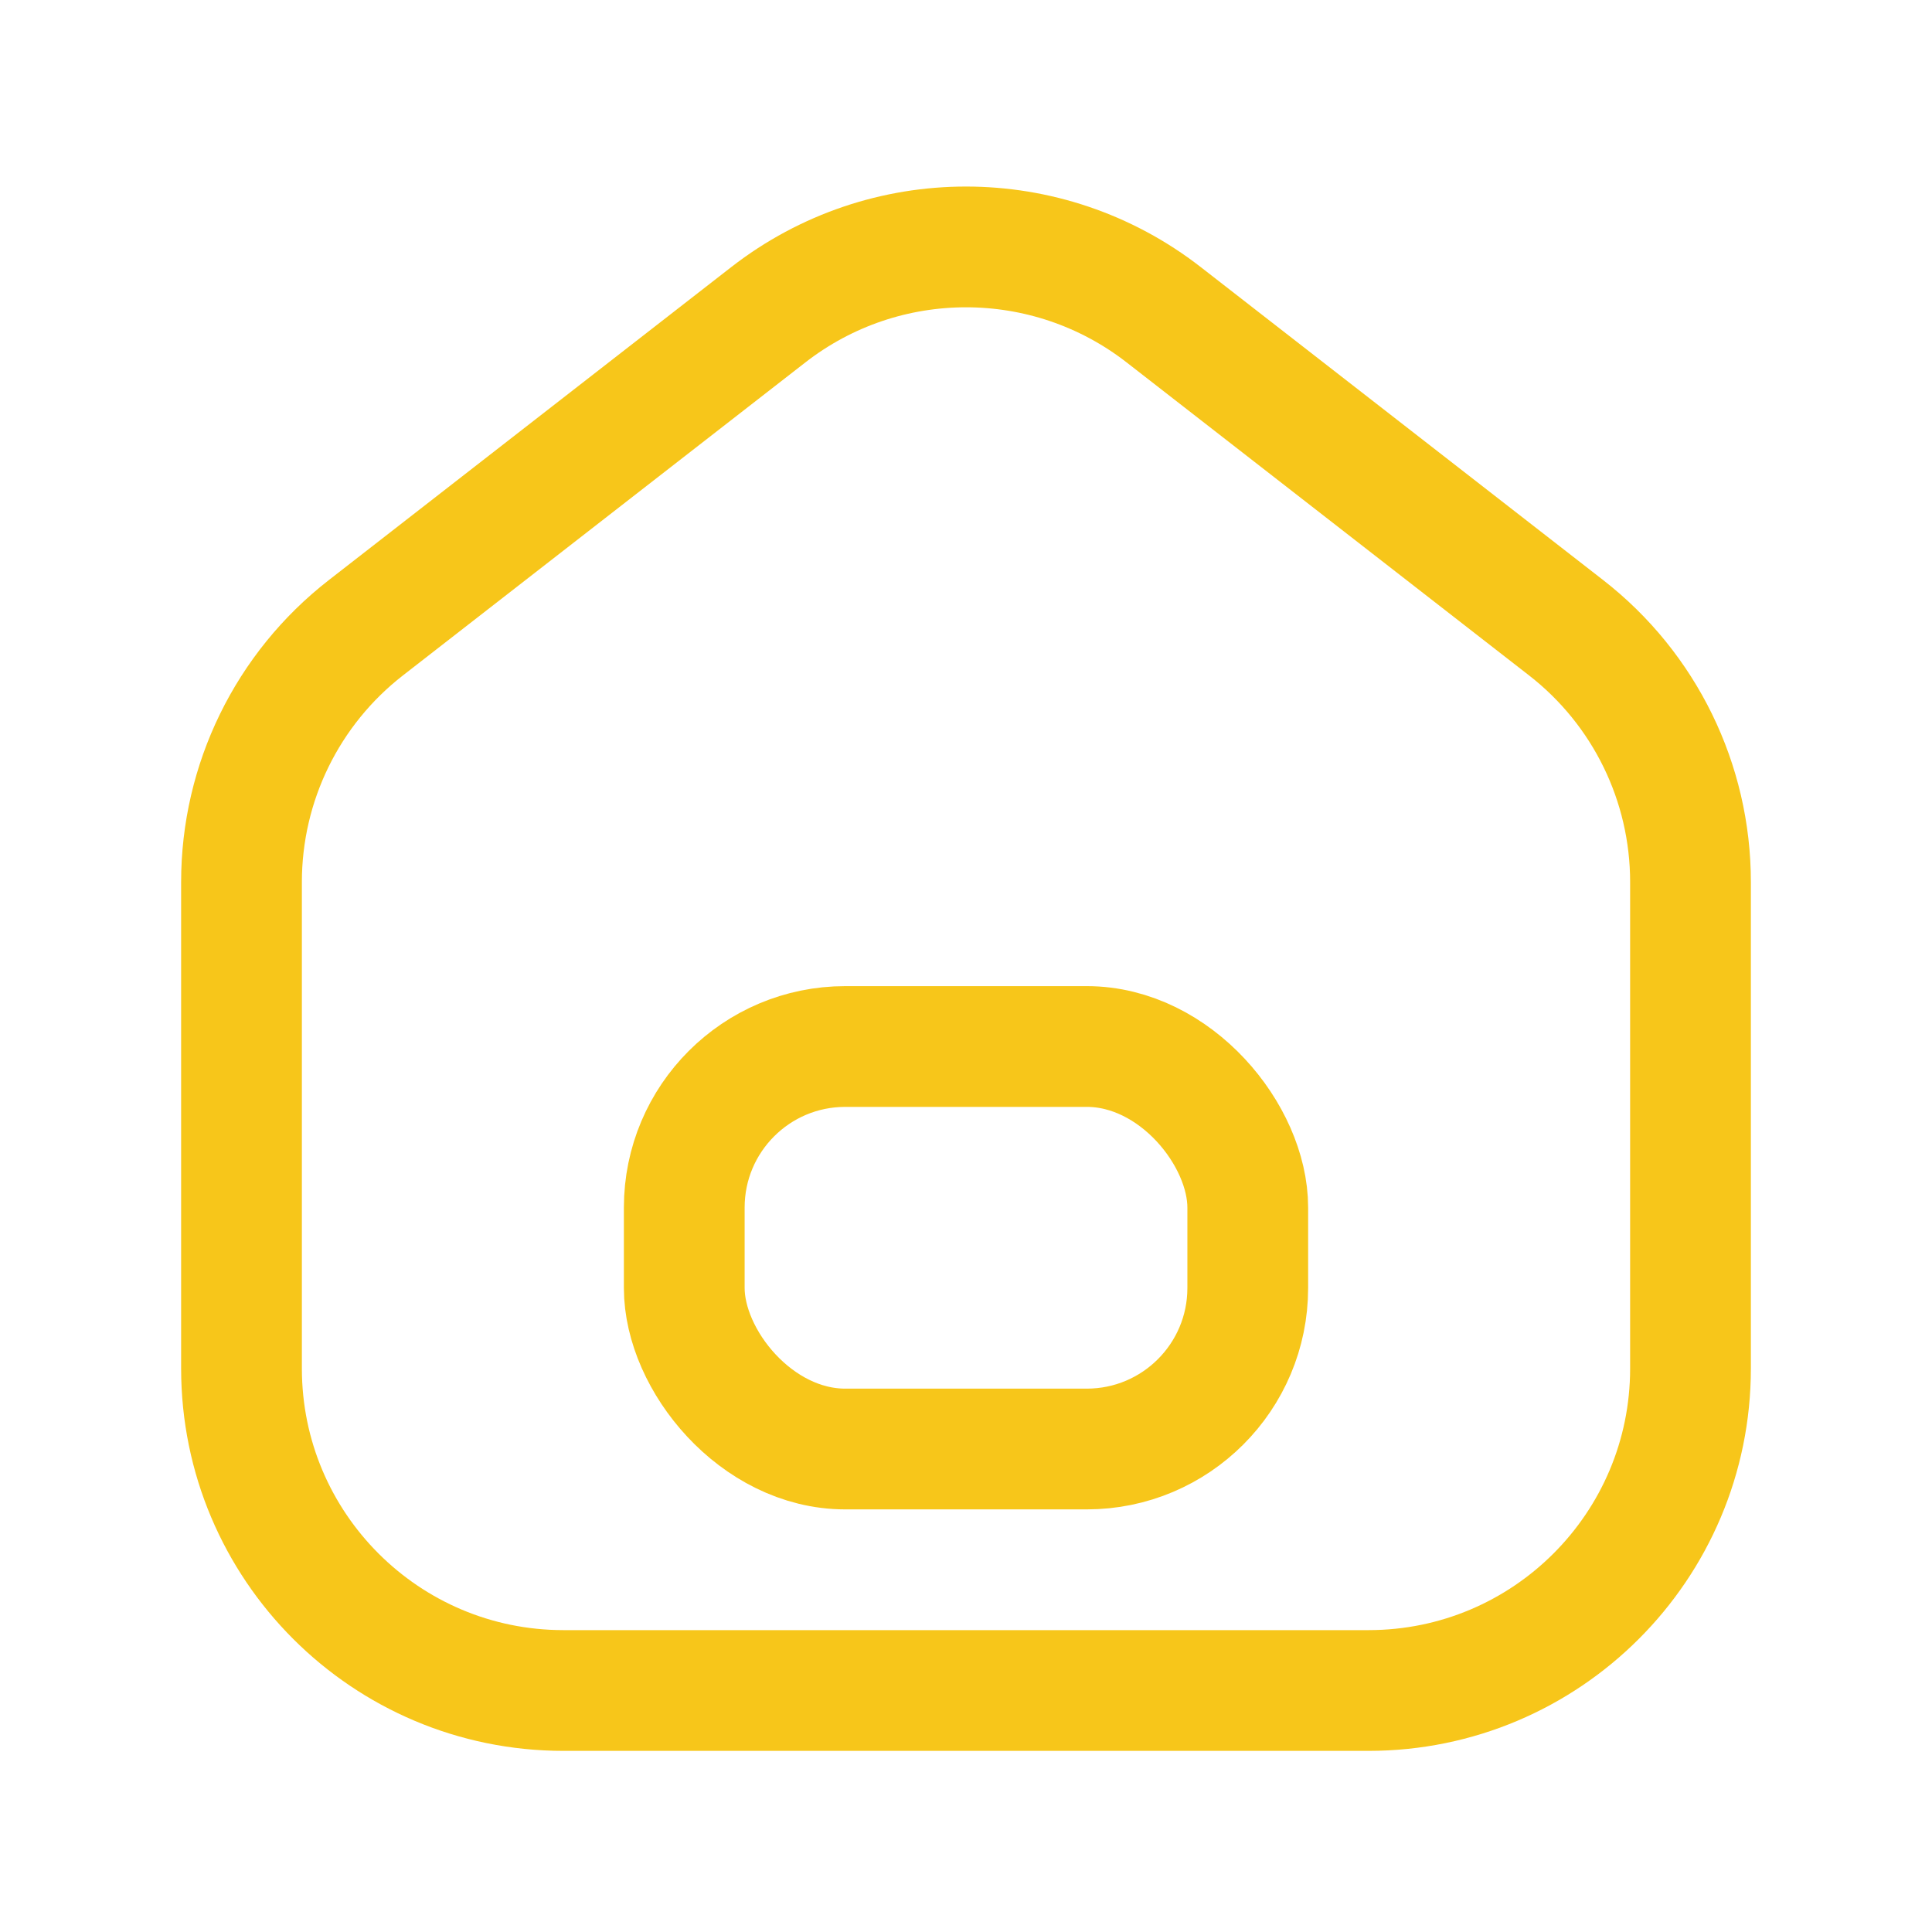 <?xml version="1.0" encoding="UTF-8"?> <svg xmlns="http://www.w3.org/2000/svg" width="128" height="128" viewBox="0 0 128 128" fill="none"> <path d="M16 58.434C16 51.85 19.039 45.636 24.236 41.594L50.903 20.853C58.606 14.861 69.394 14.861 77.097 20.853L103.764 41.594C108.961 45.636 112 51.85 112 58.434V90.666C112 102.448 102.449 112 90.667 112H37.333C25.551 112 16 102.448 16 90.666V58.434Z" stroke="#F7C61A" stroke-width="8"></path> <rect x="45.334" y="69.334" width="37.333" height="26.667" rx="10.667" stroke="#F7C61A" stroke-width="8" stroke-linecap="square" stroke-linejoin="round"></rect> </svg> 